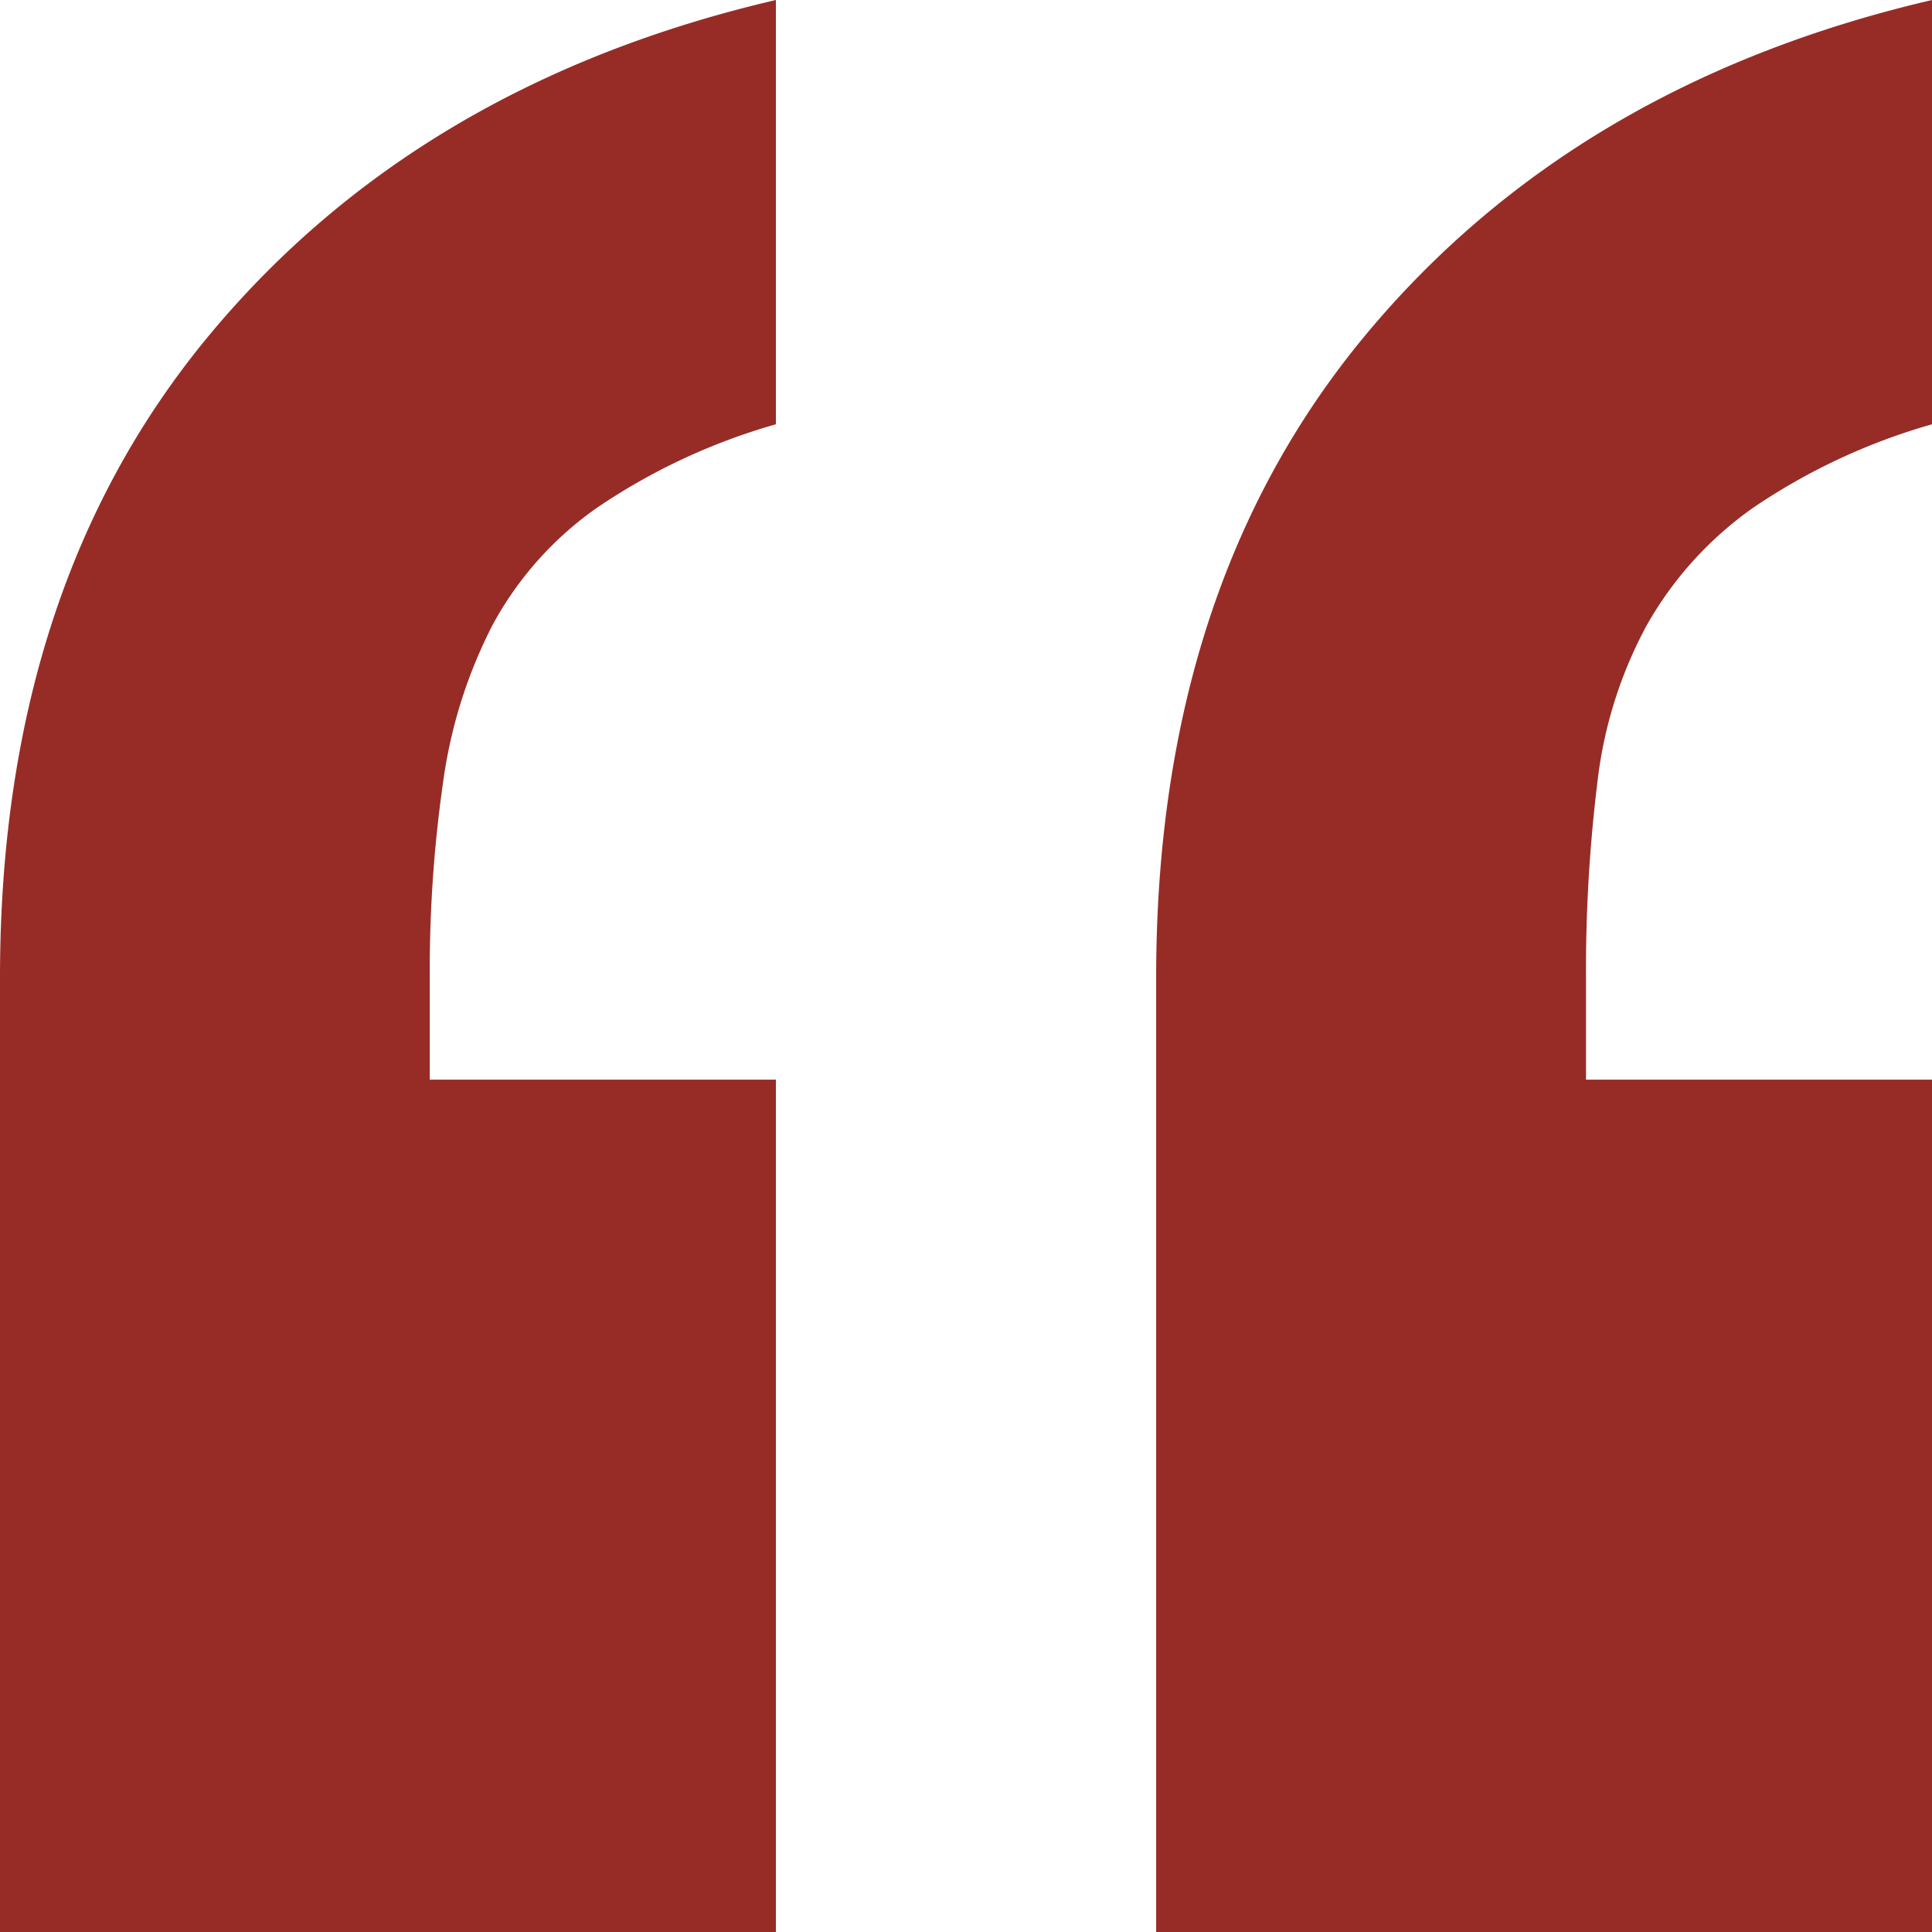 <svg xmlns="http://www.w3.org/2000/svg" width="120" height="120" viewBox="0 0 120 120">
  <path id="coma" d="M31.847-124.574v-59.294q0-24.235,12.992-39.882t35.2-20.824v26.353a38.458,38.458,0,0,0-11.1,5.177,22.4,22.4,0,0,0-6.614,7.294,26.865,26.865,0,0,0-3.071,9.765,95.7,95.7,0,0,0-.709,12.118v6.353h21.5v52.941Zm-71.811,0v-59.294q0-24.235,12.992-39.882t35.2-20.824v26.353a38.458,38.458,0,0,0-11.1,5.177,21.178,21.178,0,0,0-6.5,7.294,30.275,30.275,0,0,0-3.071,9.765,82.21,82.21,0,0,0-.827,12.118v6.353h21.5v52.941Z" transform="translate(39.964 244.574)" fill="#972c27"/>
</svg>
